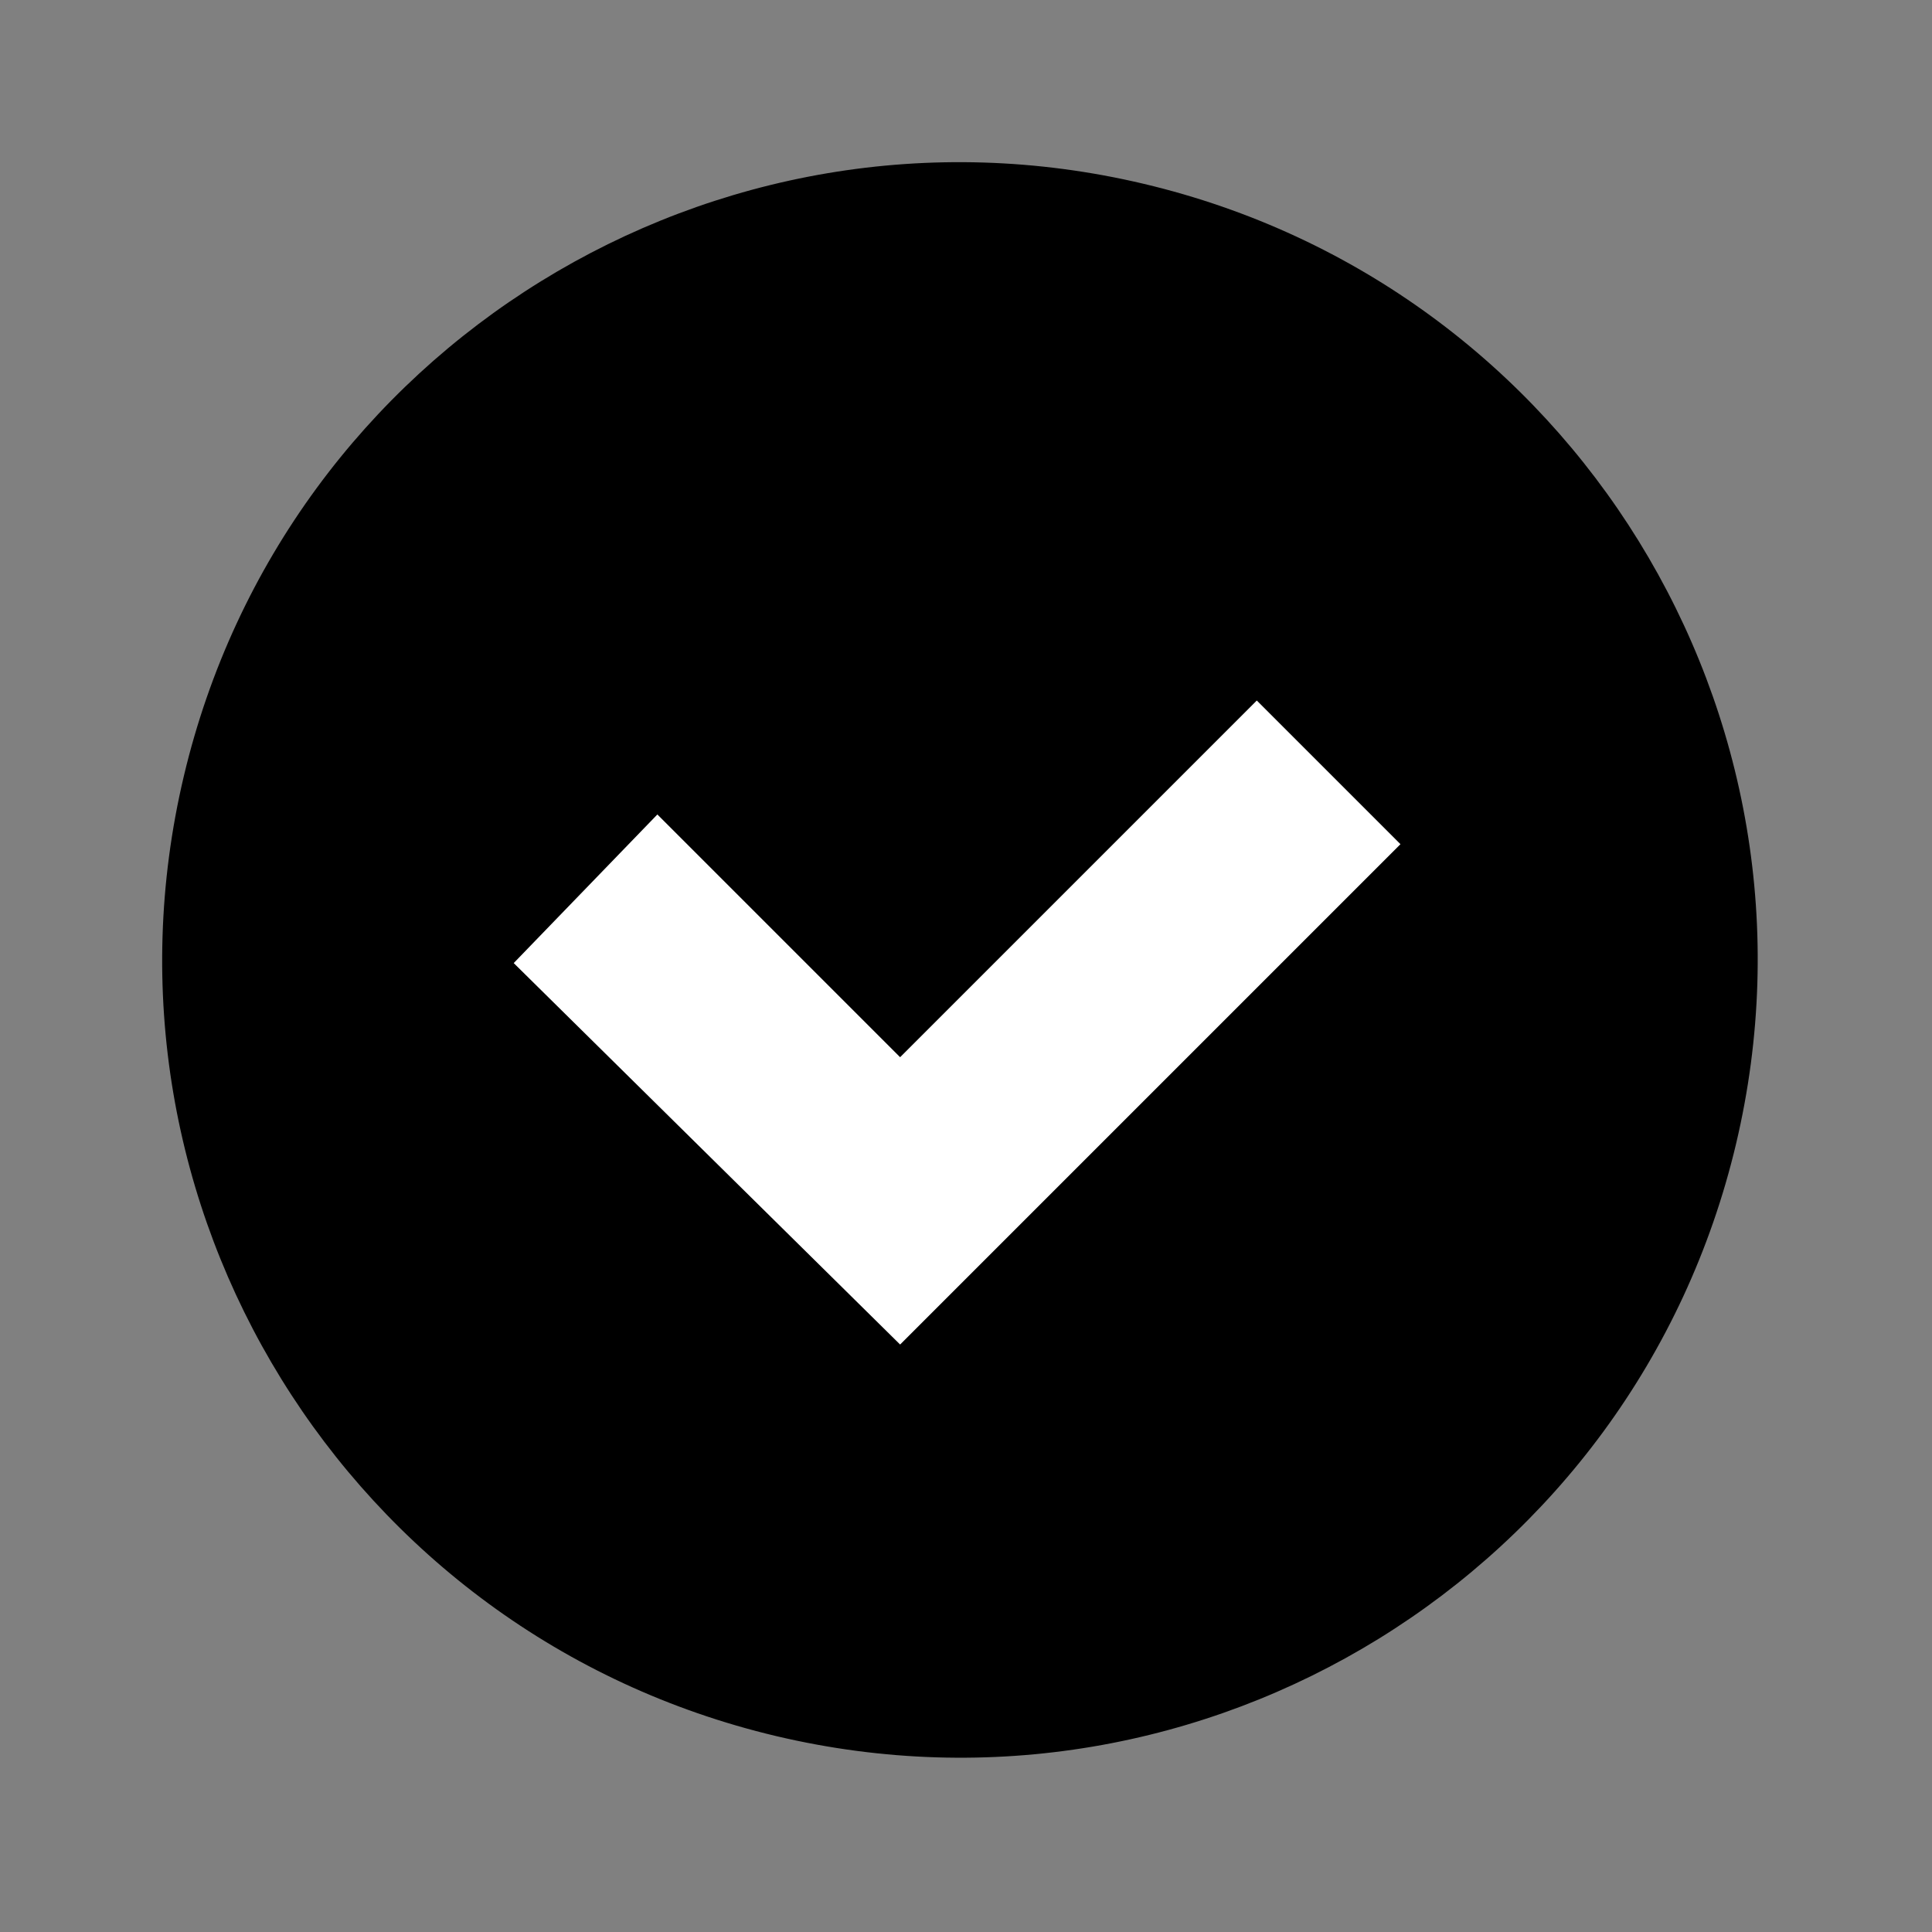 <svg width="39" height="39" viewBox="0 0 39 39" fill="none" xmlns="http://www.w3.org/2000/svg">
<rect x="0" y="0" width="39" height="39" fill="#808080" stroke="none"/>
<path d="M35.045 23.089C37.094 14.436 31.742 5.761 23.089 3.711C14.436 1.661 5.761 7.014 3.711 15.667C1.661 24.319 7.014 32.995 15.667 35.045C24.32 37.094 32.995 31.741 35.045 23.089Z" fill="black"/>
<path d="M18.17 27.141L10.37 19.441L13.27 16.441L18.17 21.341L25.37 14.141L28.27 17.041L18.17 27.141Z" fill="white"/>
</svg>
